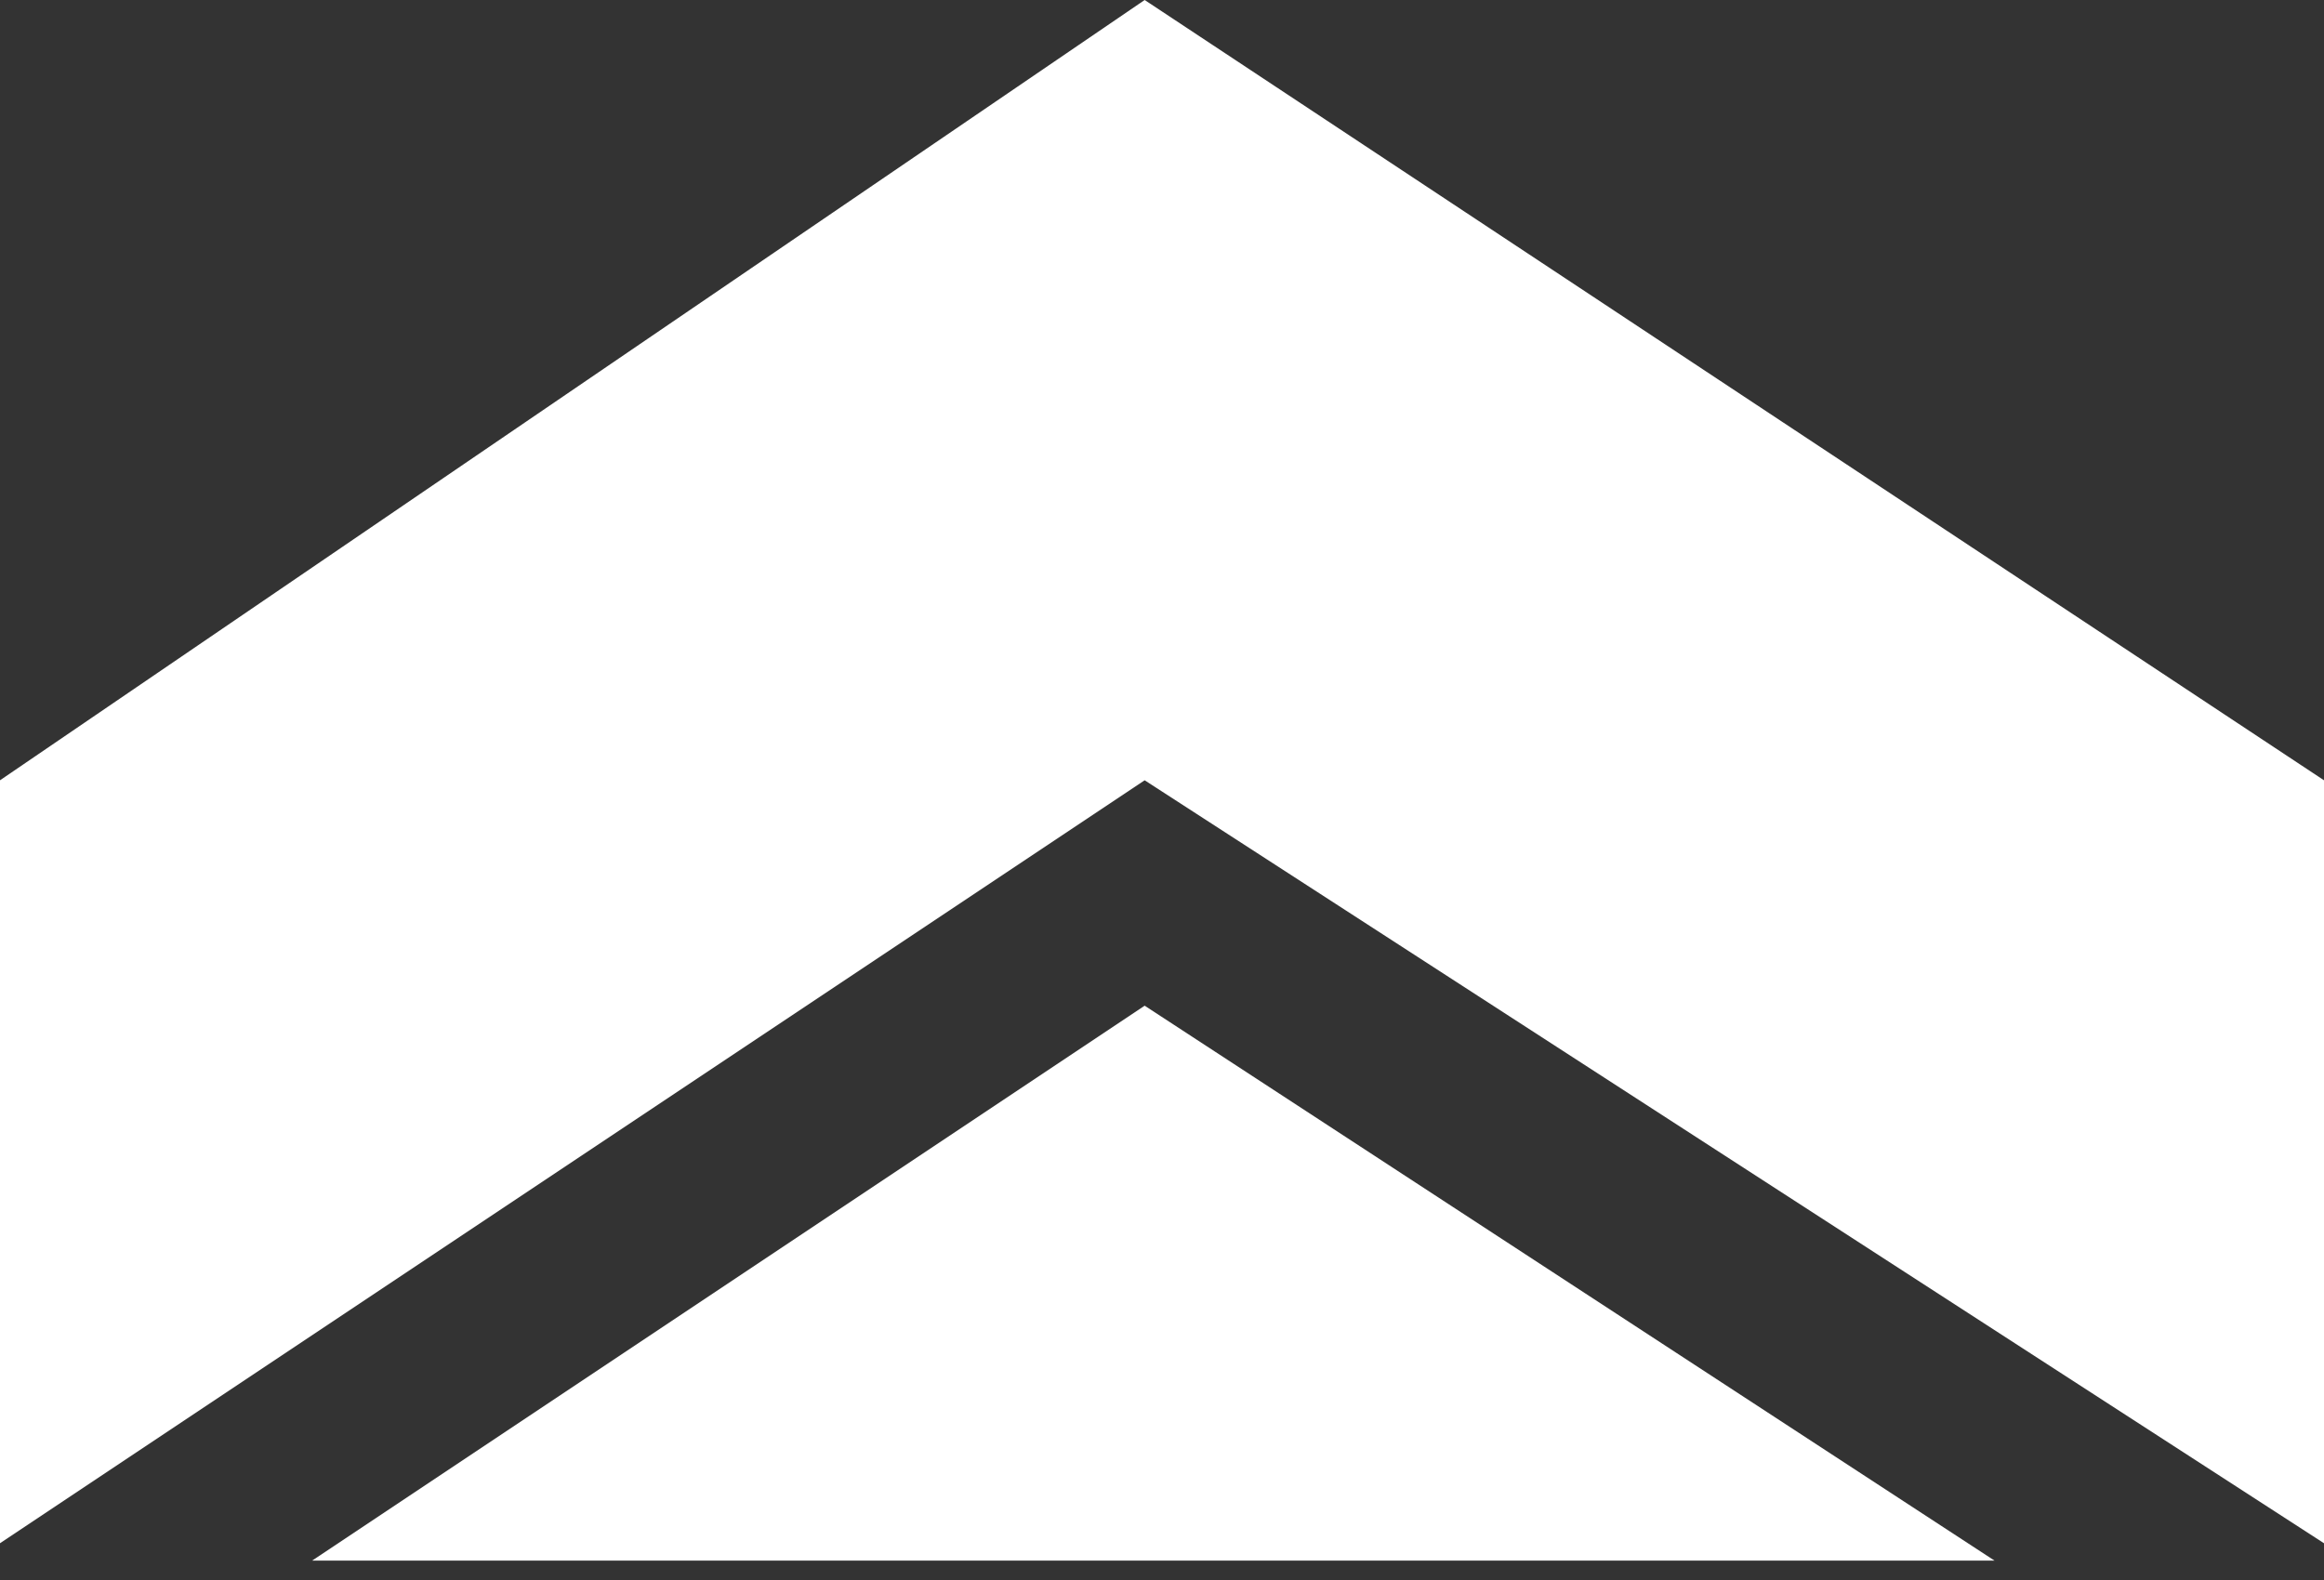 <svg xmlns="http://www.w3.org/2000/svg" width="100" height="68" viewBox="0 0 100 68" fill="none"><rect x="0" y="0" width="100" height="68" fill="#333333" stroke="none"/><path d="M0 33.582V66.418L49.254 33.582L100 66.418V33.582L49.254 0L0 33.582Z" fill="white"></path><path d="M49.254 43.283L13.433 67.164H85.821L49.254 43.283Z" fill="white"></path></svg>